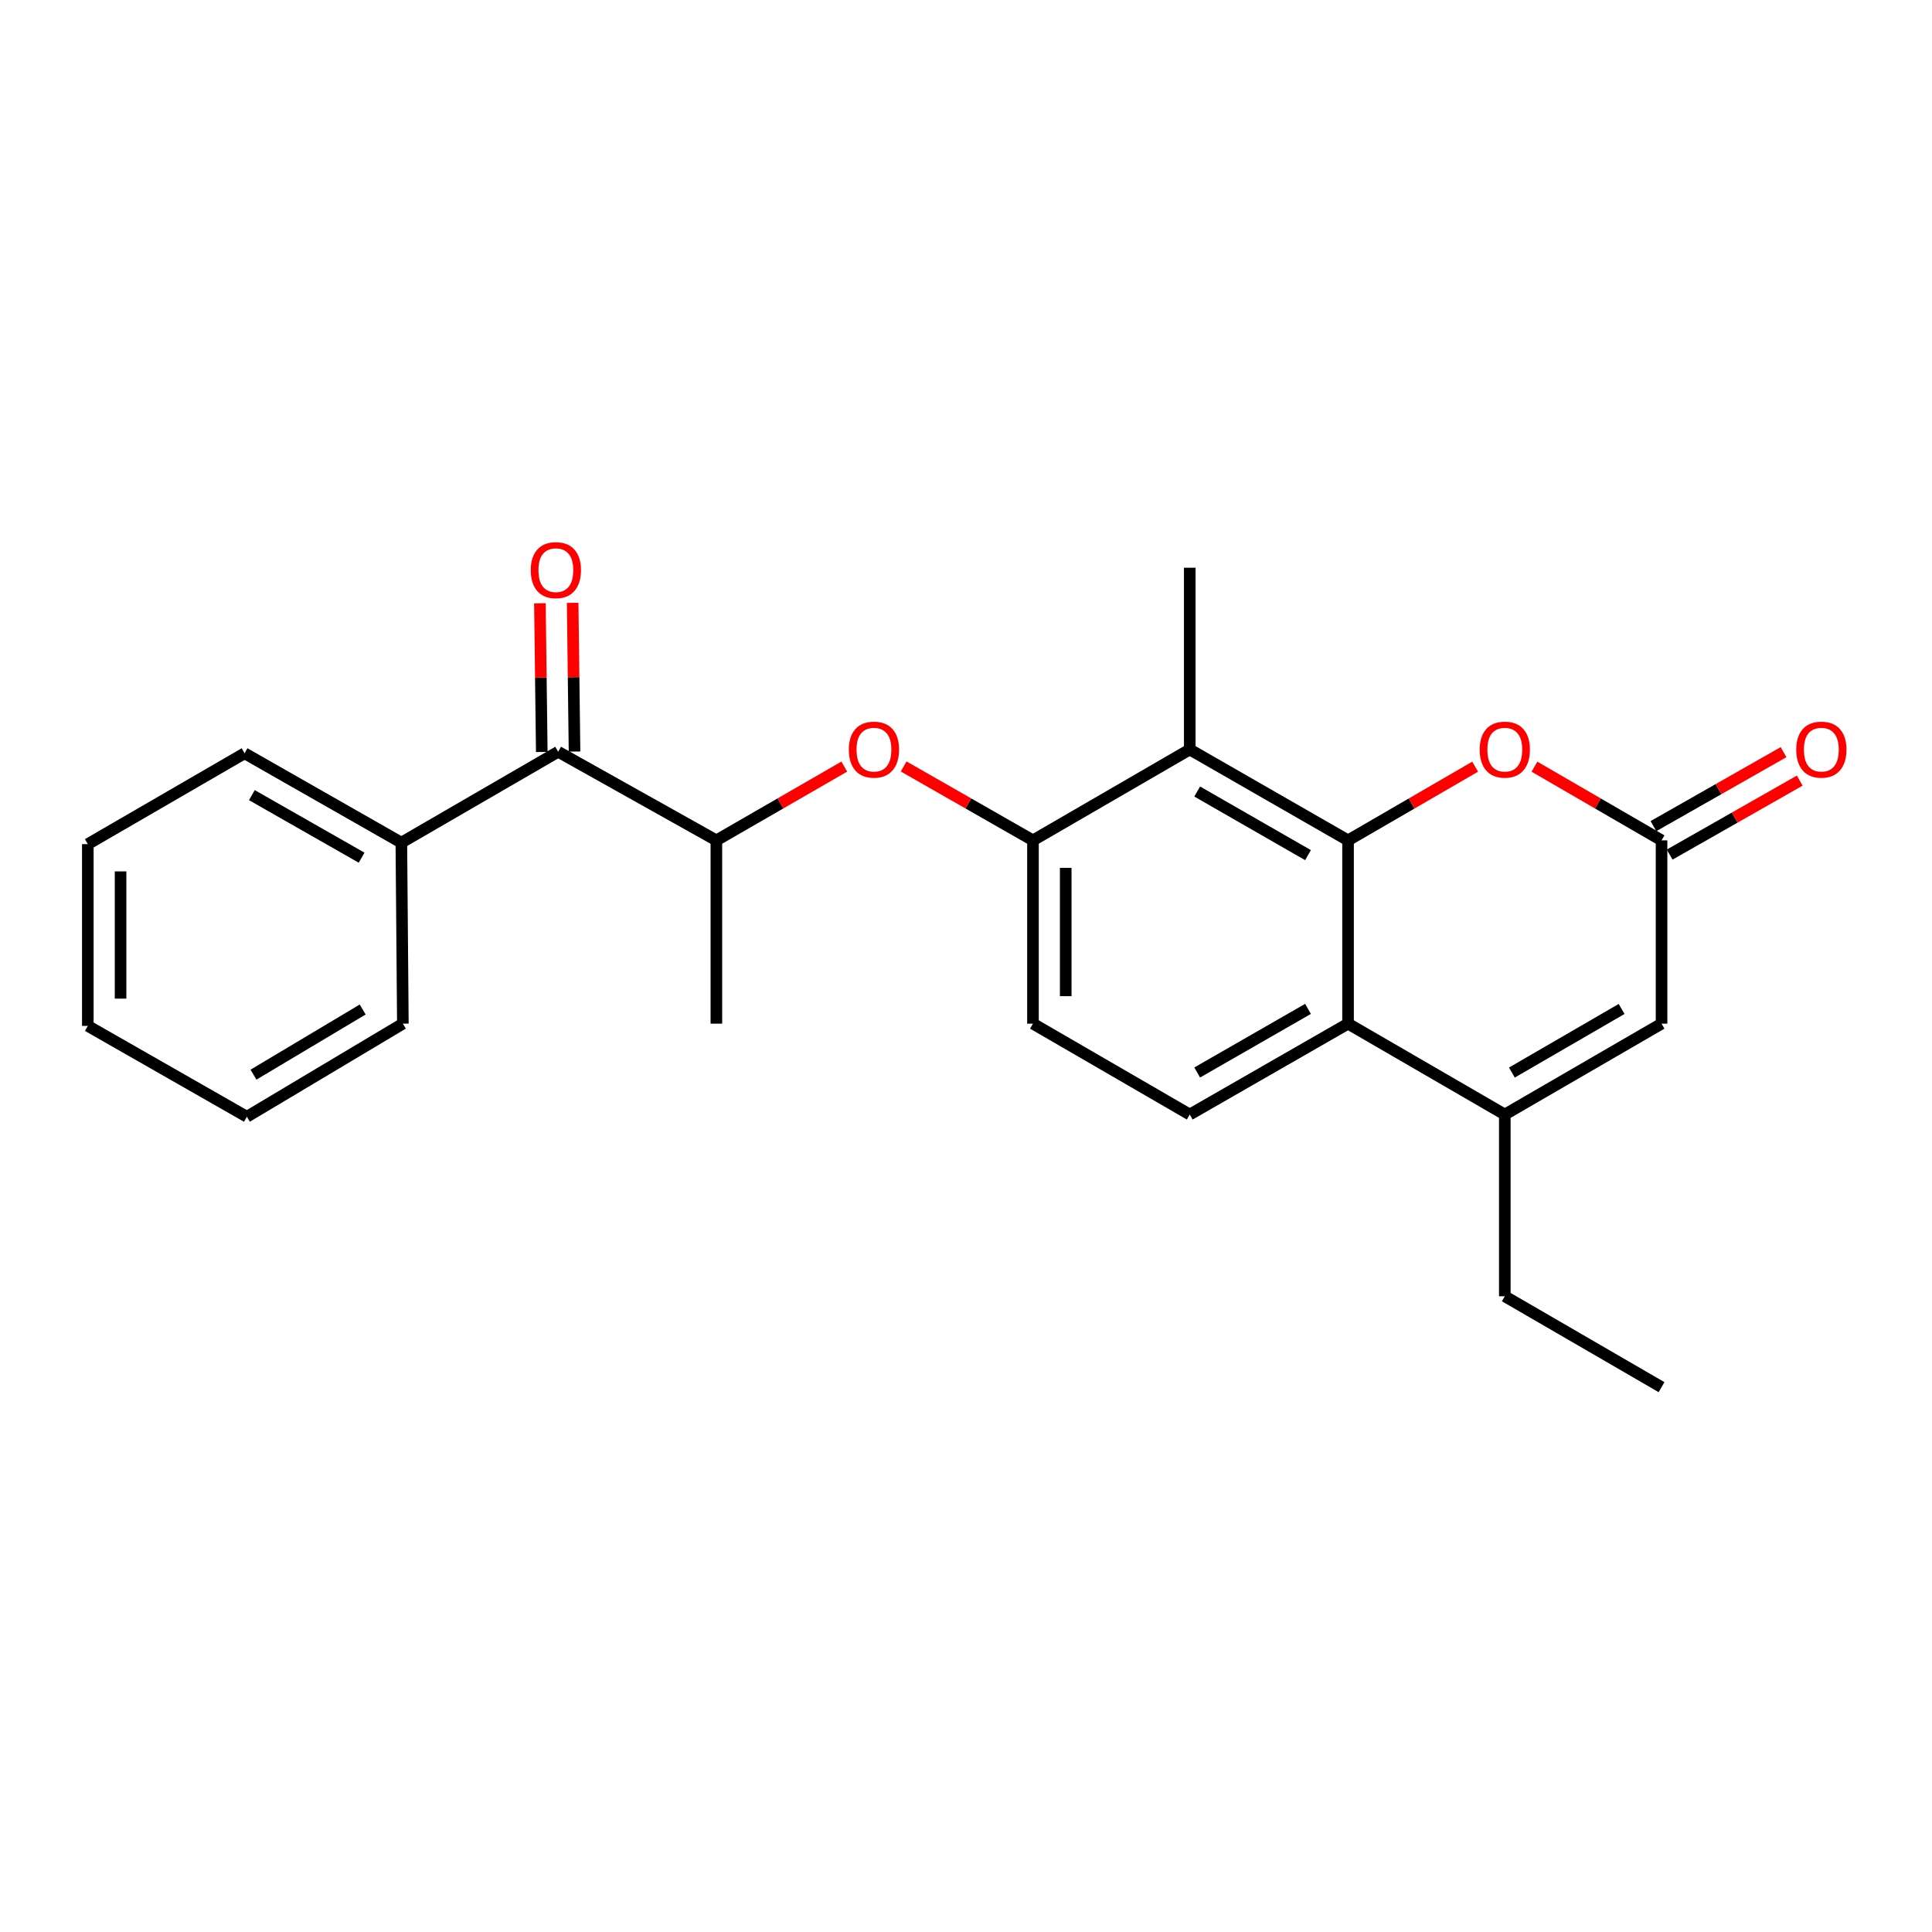 <?xml version='1.0' encoding='iso-8859-1'?>
<svg version='1.1' baseProfile='full'
              xmlns='http://www.w3.org/2000/svg'
                      xmlns:rdkit='http://www.rdkit.org/xml'
                      xmlns:xlink='http://www.w3.org/1999/xlink'
                  xml:space='preserve'
width='1000px' height='1000px' viewBox='0 0 1000 1000'>
<!-- END OF HEADER -->
<rect style='opacity:1.0;fill:#FFFFFF;stroke:none' width='1000' height='1000' x='0' y='0'> </rect>
<path class='bond-0' d='M 697.748,434.972 L 697.748,529.845' style='fill:none;fill-rule:evenodd;stroke:#000000;stroke-width:6px;stroke-linecap:butt;stroke-linejoin:miter;stroke-opacity:1' />
<path class='bond-1' d='M 697.748,434.972 L 615.815,387.931' style='fill:none;fill-rule:evenodd;stroke:#000000;stroke-width:6px;stroke-linecap:butt;stroke-linejoin:miter;stroke-opacity:1' />
<path class='bond-1' d='M 677.018,442.617 L 619.664,409.688' style='fill:none;fill-rule:evenodd;stroke:#000000;stroke-width:6px;stroke-linecap:butt;stroke-linejoin:miter;stroke-opacity:1' />
<path class='bond-3' d='M 697.748,434.972 L 730.642,415.9' style='fill:none;fill-rule:evenodd;stroke:#000000;stroke-width:6px;stroke-linecap:butt;stroke-linejoin:miter;stroke-opacity:1' />
<path class='bond-3' d='M 730.642,415.9 L 763.537,396.827' style='fill:none;fill-rule:evenodd;stroke:#FF0000;stroke-width:6px;stroke-linecap:butt;stroke-linejoin:miter;stroke-opacity:1' />
<path class='bond-2' d='M 697.748,529.845 L 778.881,576.877' style='fill:none;fill-rule:evenodd;stroke:#000000;stroke-width:6px;stroke-linecap:butt;stroke-linejoin:miter;stroke-opacity:1' />
<path class='bond-10' d='M 697.748,529.845 L 615.815,576.877' style='fill:none;fill-rule:evenodd;stroke:#000000;stroke-width:6px;stroke-linecap:butt;stroke-linejoin:miter;stroke-opacity:1' />
<path class='bond-10' d='M 677.019,522.198 L 619.666,555.12' style='fill:none;fill-rule:evenodd;stroke:#000000;stroke-width:6px;stroke-linecap:butt;stroke-linejoin:miter;stroke-opacity:1' />
<path class='bond-5' d='M 615.815,387.931 L 534.663,434.972' style='fill:none;fill-rule:evenodd;stroke:#000000;stroke-width:6px;stroke-linecap:butt;stroke-linejoin:miter;stroke-opacity:1' />
<path class='bond-16' d='M 615.815,387.931 L 615.815,293.858' style='fill:none;fill-rule:evenodd;stroke:#000000;stroke-width:6px;stroke-linecap:butt;stroke-linejoin:miter;stroke-opacity:1' />
<path class='bond-15' d='M 778.881,576.877 L 778.881,670.949' style='fill:none;fill-rule:evenodd;stroke:#000000;stroke-width:6px;stroke-linecap:butt;stroke-linejoin:miter;stroke-opacity:1' />
<path class='bond-24' d='M 778.881,576.877 L 860.014,529.845' style='fill:none;fill-rule:evenodd;stroke:#000000;stroke-width:6px;stroke-linecap:butt;stroke-linejoin:miter;stroke-opacity:1' />
<path class='bond-24' d='M 782.55,555.156 L 839.343,522.234' style='fill:none;fill-rule:evenodd;stroke:#000000;stroke-width:6px;stroke-linecap:butt;stroke-linejoin:miter;stroke-opacity:1' />
<path class='bond-4' d='M 794.226,396.827 L 827.12,415.9' style='fill:none;fill-rule:evenodd;stroke:#FF0000;stroke-width:6px;stroke-linecap:butt;stroke-linejoin:miter;stroke-opacity:1' />
<path class='bond-4' d='M 827.12,415.9 L 860.014,434.972' style='fill:none;fill-rule:evenodd;stroke:#000000;stroke-width:6px;stroke-linecap:butt;stroke-linejoin:miter;stroke-opacity:1' />
<path class='bond-6' d='M 860.014,434.972 L 860.014,529.845' style='fill:none;fill-rule:evenodd;stroke:#000000;stroke-width:6px;stroke-linecap:butt;stroke-linejoin:miter;stroke-opacity:1' />
<path class='bond-12' d='M 864.204,442.339 L 897.872,423.192' style='fill:none;fill-rule:evenodd;stroke:#000000;stroke-width:6px;stroke-linecap:butt;stroke-linejoin:miter;stroke-opacity:1' />
<path class='bond-12' d='M 897.872,423.192 L 931.54,404.044' style='fill:none;fill-rule:evenodd;stroke:#FF0000;stroke-width:6px;stroke-linecap:butt;stroke-linejoin:miter;stroke-opacity:1' />
<path class='bond-12' d='M 855.824,427.604 L 889.492,408.456' style='fill:none;fill-rule:evenodd;stroke:#000000;stroke-width:6px;stroke-linecap:butt;stroke-linejoin:miter;stroke-opacity:1' />
<path class='bond-12' d='M 889.492,408.456 L 923.16,389.309' style='fill:none;fill-rule:evenodd;stroke:#FF0000;stroke-width:6px;stroke-linecap:butt;stroke-linejoin:miter;stroke-opacity:1' />
<path class='bond-7' d='M 534.663,434.972 L 501.193,415.843' style='fill:none;fill-rule:evenodd;stroke:#000000;stroke-width:6px;stroke-linecap:butt;stroke-linejoin:miter;stroke-opacity:1' />
<path class='bond-7' d='M 501.193,415.843 L 467.723,396.715' style='fill:none;fill-rule:evenodd;stroke:#FF0000;stroke-width:6px;stroke-linecap:butt;stroke-linejoin:miter;stroke-opacity:1' />
<path class='bond-11' d='M 534.663,434.972 L 534.663,529.845' style='fill:none;fill-rule:evenodd;stroke:#000000;stroke-width:6px;stroke-linecap:butt;stroke-linejoin:miter;stroke-opacity:1' />
<path class='bond-11' d='M 551.615,449.203 L 551.615,515.614' style='fill:none;fill-rule:evenodd;stroke:#000000;stroke-width:6px;stroke-linecap:butt;stroke-linejoin:miter;stroke-opacity:1' />
<path class='bond-9' d='M 436.999,396.786 L 403.898,415.879' style='fill:none;fill-rule:evenodd;stroke:#FF0000;stroke-width:6px;stroke-linecap:butt;stroke-linejoin:miter;stroke-opacity:1' />
<path class='bond-9' d='M 403.898,415.879 L 370.796,434.972' style='fill:none;fill-rule:evenodd;stroke:#000000;stroke-width:6px;stroke-linecap:butt;stroke-linejoin:miter;stroke-opacity:1' />
<path class='bond-8' d='M 288.9,389.108 L 370.796,434.972' style='fill:none;fill-rule:evenodd;stroke:#000000;stroke-width:6px;stroke-linecap:butt;stroke-linejoin:miter;stroke-opacity:1' />
<path class='bond-13' d='M 297.376,389.001 L 296.89,350.516' style='fill:none;fill-rule:evenodd;stroke:#000000;stroke-width:6px;stroke-linecap:butt;stroke-linejoin:miter;stroke-opacity:1' />
<path class='bond-13' d='M 296.89,350.516 L 296.405,312.031' style='fill:none;fill-rule:evenodd;stroke:#FF0000;stroke-width:6px;stroke-linecap:butt;stroke-linejoin:miter;stroke-opacity:1' />
<path class='bond-13' d='M 280.425,389.215 L 279.94,350.73' style='fill:none;fill-rule:evenodd;stroke:#000000;stroke-width:6px;stroke-linecap:butt;stroke-linejoin:miter;stroke-opacity:1' />
<path class='bond-13' d='M 279.94,350.73 L 279.454,312.245' style='fill:none;fill-rule:evenodd;stroke:#FF0000;stroke-width:6px;stroke-linecap:butt;stroke-linejoin:miter;stroke-opacity:1' />
<path class='bond-14' d='M 288.9,389.108 L 207.739,436.149' style='fill:none;fill-rule:evenodd;stroke:#000000;stroke-width:6px;stroke-linecap:butt;stroke-linejoin:miter;stroke-opacity:1' />
<path class='bond-17' d='M 370.796,434.972 L 370.796,529.845' style='fill:none;fill-rule:evenodd;stroke:#000000;stroke-width:6px;stroke-linecap:butt;stroke-linejoin:miter;stroke-opacity:1' />
<path class='bond-25' d='M 615.815,576.877 L 534.663,529.845' style='fill:none;fill-rule:evenodd;stroke:#000000;stroke-width:6px;stroke-linecap:butt;stroke-linejoin:miter;stroke-opacity:1' />
<path class='bond-18' d='M 207.739,436.149 L 126.597,389.899' style='fill:none;fill-rule:evenodd;stroke:#000000;stroke-width:6px;stroke-linecap:butt;stroke-linejoin:miter;stroke-opacity:1' />
<path class='bond-18' d='M 187.173,443.939 L 130.374,411.564' style='fill:none;fill-rule:evenodd;stroke:#000000;stroke-width:6px;stroke-linecap:butt;stroke-linejoin:miter;stroke-opacity:1' />
<path class='bond-19' d='M 207.739,436.149 L 208.521,529.845' style='fill:none;fill-rule:evenodd;stroke:#000000;stroke-width:6px;stroke-linecap:butt;stroke-linejoin:miter;stroke-opacity:1' />
<path class='bond-20' d='M 778.881,670.949 L 860.014,717.99' style='fill:none;fill-rule:evenodd;stroke:#000000;stroke-width:6px;stroke-linecap:butt;stroke-linejoin:miter;stroke-opacity:1' />
<path class='bond-22' d='M 126.597,389.899 L 45.455,436.921' style='fill:none;fill-rule:evenodd;stroke:#000000;stroke-width:6px;stroke-linecap:butt;stroke-linejoin:miter;stroke-opacity:1' />
<path class='bond-21' d='M 208.521,529.845 L 127.784,578.026' style='fill:none;fill-rule:evenodd;stroke:#000000;stroke-width:6px;stroke-linecap:butt;stroke-linejoin:miter;stroke-opacity:1' />
<path class='bond-21' d='M 187.723,522.515 L 131.207,556.242' style='fill:none;fill-rule:evenodd;stroke:#000000;stroke-width:6px;stroke-linecap:butt;stroke-linejoin:miter;stroke-opacity:1' />
<path class='bond-23' d='M 127.784,578.026 L 45.455,531.003' style='fill:none;fill-rule:evenodd;stroke:#000000;stroke-width:6px;stroke-linecap:butt;stroke-linejoin:miter;stroke-opacity:1' />
<path class='bond-26' d='M 45.455,436.921 L 45.455,531.003' style='fill:none;fill-rule:evenodd;stroke:#000000;stroke-width:6px;stroke-linecap:butt;stroke-linejoin:miter;stroke-opacity:1' />
<path class='bond-26' d='M 62.406,451.033 L 62.406,516.891' style='fill:none;fill-rule:evenodd;stroke:#000000;stroke-width:6px;stroke-linecap:butt;stroke-linejoin:miter;stroke-opacity:1' />
<path  class='atom-4' d='M 765.881 388.011
Q 765.881 381.211, 769.241 377.411
Q 772.601 373.611, 778.881 373.611
Q 785.161 373.611, 788.521 377.411
Q 791.881 381.211, 791.881 388.011
Q 791.881 394.891, 788.481 398.811
Q 785.081 402.691, 778.881 402.691
Q 772.641 402.691, 769.241 398.811
Q 765.881 394.931, 765.881 388.011
M 778.881 399.491
Q 783.201 399.491, 785.521 396.611
Q 787.881 393.691, 787.881 388.011
Q 787.881 382.451, 785.521 379.651
Q 783.201 376.811, 778.881 376.811
Q 774.561 376.811, 772.201 379.611
Q 769.881 382.411, 769.881 388.011
Q 769.881 393.731, 772.201 396.611
Q 774.561 399.491, 778.881 399.491
' fill='#FF0000'/>
<path  class='atom-8' d='M 439.353 388.011
Q 439.353 381.211, 442.713 377.411
Q 446.073 373.611, 452.353 373.611
Q 458.633 373.611, 461.993 377.411
Q 465.353 381.211, 465.353 388.011
Q 465.353 394.891, 461.953 398.811
Q 458.553 402.691, 452.353 402.691
Q 446.113 402.691, 442.713 398.811
Q 439.353 394.931, 439.353 388.011
M 452.353 399.491
Q 456.673 399.491, 458.993 396.611
Q 461.353 393.691, 461.353 388.011
Q 461.353 382.451, 458.993 379.651
Q 456.673 376.811, 452.353 376.811
Q 448.033 376.811, 445.673 379.611
Q 443.353 382.411, 443.353 388.011
Q 443.353 393.731, 445.673 396.611
Q 448.033 399.491, 452.353 399.491
' fill='#FF0000'/>
<path  class='atom-13' d='M 929.729 388.011
Q 929.729 381.211, 933.089 377.411
Q 936.449 373.611, 942.729 373.611
Q 949.009 373.611, 952.369 377.411
Q 955.729 381.211, 955.729 388.011
Q 955.729 394.891, 952.329 398.811
Q 948.929 402.691, 942.729 402.691
Q 936.489 402.691, 933.089 398.811
Q 929.729 394.931, 929.729 388.011
M 942.729 399.491
Q 947.049 399.491, 949.369 396.611
Q 951.729 393.691, 951.729 388.011
Q 951.729 382.451, 949.369 379.651
Q 947.049 376.811, 942.729 376.811
Q 938.409 376.811, 936.049 379.611
Q 933.729 382.411, 933.729 388.011
Q 933.729 393.731, 936.049 396.611
Q 938.409 399.491, 942.729 399.491
' fill='#FF0000'/>
<path  class='atom-14' d='M 274.714 295.106
Q 274.714 288.306, 278.074 284.506
Q 281.434 280.706, 287.714 280.706
Q 293.994 280.706, 297.354 284.506
Q 300.714 288.306, 300.714 295.106
Q 300.714 301.986, 297.314 305.906
Q 293.914 309.786, 287.714 309.786
Q 281.474 309.786, 278.074 305.906
Q 274.714 302.026, 274.714 295.106
M 287.714 306.586
Q 292.034 306.586, 294.354 303.706
Q 296.714 300.786, 296.714 295.106
Q 296.714 289.546, 294.354 286.746
Q 292.034 283.906, 287.714 283.906
Q 283.394 283.906, 281.034 286.706
Q 278.714 289.506, 278.714 295.106
Q 278.714 300.826, 281.034 303.706
Q 283.394 306.586, 287.714 306.586
' fill='#FF0000'/>
</svg>
